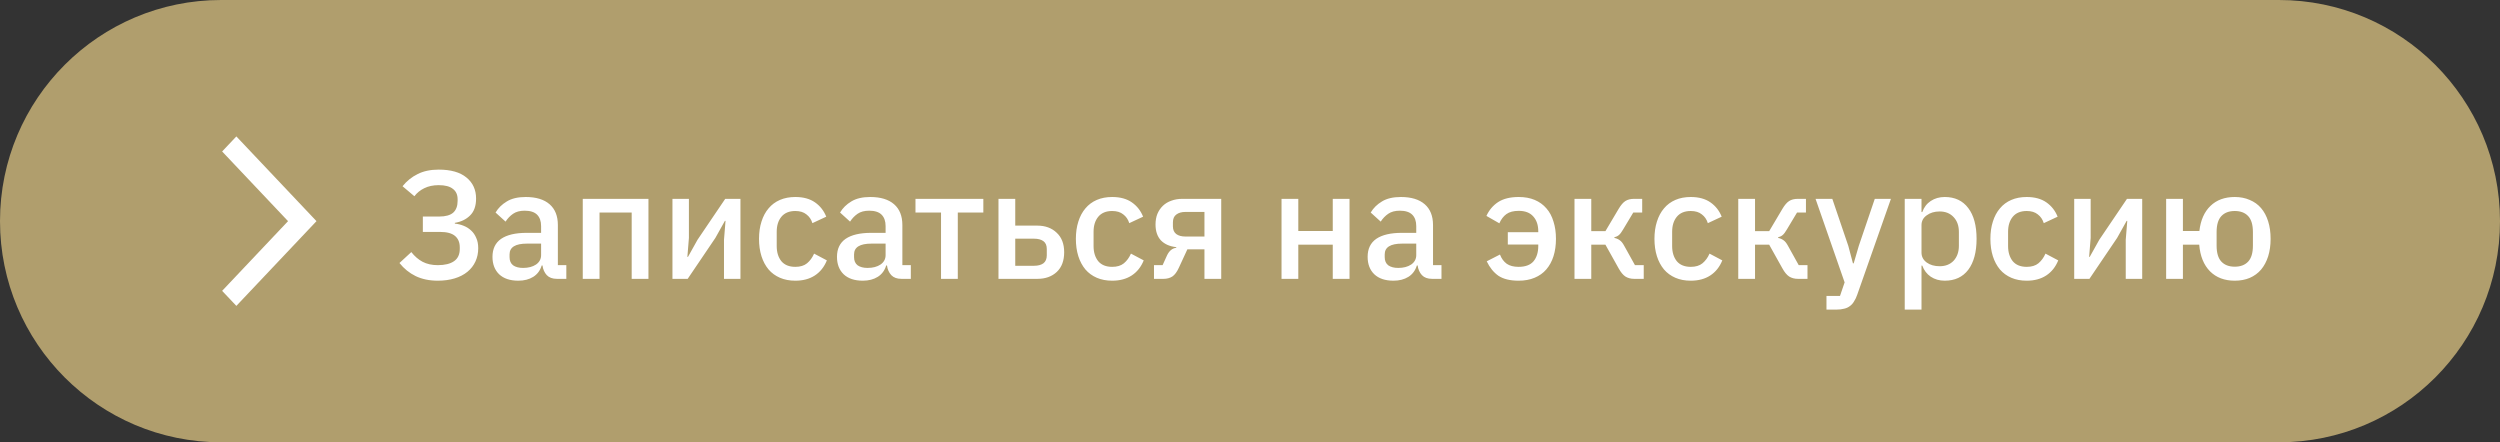 <?xml version="1.0" encoding="UTF-8"?> <svg xmlns="http://www.w3.org/2000/svg" width="260" height="46" viewBox="0 0 260 46" fill="none"><rect x="0" y="0" width="260" height="46" fill="#333333" stroke="none"/> <g clip-path="url(#clip0_991_20)"> <path d="M237 0H23C10.297 0 0 10.297 0 23C0 35.703 10.297 46 23 46H237C249.703 46 260 35.703 260 23C260 10.297 249.703 0 237 0Z" fill="#B09E6D"></path> <path d="M45.528 29.192C44.653 29.192 43.885 29.032 43.224 28.712C42.573 28.392 42.013 27.939 41.544 27.352L42.776 26.216C43.117 26.653 43.507 26.989 43.944 27.224C44.392 27.459 44.92 27.576 45.528 27.576C46.264 27.576 46.829 27.437 47.224 27.16C47.619 26.883 47.816 26.461 47.816 25.896V25.72C47.816 25.208 47.651 24.813 47.32 24.536C46.989 24.259 46.472 24.12 45.768 24.12H43.976V22.52H45.672C46.333 22.52 46.819 22.387 47.128 22.12C47.437 21.843 47.592 21.432 47.592 20.888V20.728C47.592 20.248 47.427 19.885 47.096 19.64C46.776 19.384 46.285 19.256 45.624 19.256C45.048 19.256 44.547 19.363 44.12 19.576C43.704 19.779 43.363 20.056 43.096 20.408L41.864 19.368C42.301 18.824 42.824 18.403 43.432 18.104C44.04 17.795 44.771 17.64 45.624 17.64C46.883 17.64 47.843 17.912 48.504 18.456C49.176 19 49.512 19.731 49.512 20.648C49.512 21.416 49.304 22.003 48.888 22.408C48.483 22.813 47.955 23.069 47.304 23.176V23.256C47.624 23.288 47.928 23.363 48.216 23.48C48.515 23.597 48.776 23.763 49 23.976C49.224 24.179 49.4 24.435 49.528 24.744C49.667 25.043 49.736 25.4 49.736 25.816C49.736 26.317 49.64 26.776 49.448 27.192C49.256 27.608 48.979 27.965 48.616 28.264C48.253 28.563 47.811 28.792 47.288 28.952C46.765 29.112 46.179 29.192 45.528 29.192ZM57.922 29C57.463 29 57.111 28.872 56.866 28.616C56.621 28.349 56.471 28.013 56.418 27.608H56.338C56.178 28.131 55.885 28.525 55.458 28.792C55.031 29.059 54.514 29.192 53.906 29.192C53.042 29.192 52.375 28.968 51.906 28.52C51.447 28.072 51.218 27.469 51.218 26.712C51.218 25.88 51.517 25.256 52.114 24.84C52.722 24.424 53.607 24.216 54.77 24.216H56.274V23.512C56.274 23 56.135 22.605 55.858 22.328C55.581 22.051 55.149 21.912 54.562 21.912C54.071 21.912 53.671 22.019 53.362 22.232C53.053 22.445 52.791 22.717 52.578 23.048L51.538 22.104C51.815 21.635 52.205 21.251 52.706 20.952C53.207 20.643 53.863 20.488 54.674 20.488C55.751 20.488 56.578 20.739 57.154 21.24C57.73 21.741 58.018 22.461 58.018 23.4V27.576H58.898V29H57.922ZM54.402 27.864C54.946 27.864 55.394 27.747 55.746 27.512C56.098 27.267 56.274 26.941 56.274 26.536V25.336H54.802C53.597 25.336 52.994 25.709 52.994 26.456V26.744C52.994 27.117 53.117 27.4 53.362 27.592C53.618 27.773 53.965 27.864 54.402 27.864ZM60.607 20.68H67.439V29H65.695V22.104H62.351V29H60.607V20.68ZM69.935 20.68H71.647V24.744L71.487 26.712H71.551L72.543 24.936L75.423 20.68H77.007V29H75.295V24.936L75.455 22.968H75.391L74.399 24.744L71.519 29H69.935V20.68ZM82.714 29.192C82.117 29.192 81.583 29.091 81.114 28.888C80.645 28.685 80.25 28.397 79.93 28.024C79.61 27.64 79.365 27.181 79.194 26.648C79.023 26.104 78.938 25.501 78.938 24.84C78.938 24.179 79.023 23.581 79.194 23.048C79.365 22.504 79.61 22.045 79.93 21.672C80.25 21.288 80.645 20.995 81.114 20.792C81.583 20.589 82.117 20.488 82.714 20.488C83.546 20.488 84.229 20.675 84.762 21.048C85.295 21.421 85.685 21.917 85.93 22.536L84.49 23.208C84.373 22.824 84.165 22.52 83.866 22.296C83.578 22.061 83.194 21.944 82.714 21.944C82.074 21.944 81.589 22.147 81.258 22.552C80.938 22.947 80.778 23.464 80.778 24.104V25.592C80.778 26.232 80.938 26.755 81.258 27.16C81.589 27.555 82.074 27.752 82.714 27.752C83.226 27.752 83.631 27.629 83.93 27.384C84.239 27.128 84.485 26.792 84.666 26.376L85.994 27.08C85.717 27.763 85.301 28.285 84.746 28.648C84.191 29.011 83.514 29.192 82.714 29.192ZM93.75 29C93.291 29 92.939 28.872 92.694 28.616C92.449 28.349 92.299 28.013 92.246 27.608H92.166C92.006 28.131 91.713 28.525 91.286 28.792C90.859 29.059 90.342 29.192 89.734 29.192C88.87 29.192 88.204 28.968 87.734 28.52C87.275 28.072 87.046 27.469 87.046 26.712C87.046 25.88 87.345 25.256 87.942 24.84C88.55 24.424 89.436 24.216 90.598 24.216H92.102V23.512C92.102 23 91.963 22.605 91.686 22.328C91.409 22.051 90.977 21.912 90.39 21.912C89.9 21.912 89.499 22.019 89.19 22.232C88.881 22.445 88.62 22.717 88.406 23.048L87.366 22.104C87.644 21.635 88.033 21.251 88.534 20.952C89.035 20.643 89.692 20.488 90.502 20.488C91.579 20.488 92.406 20.739 92.982 21.24C93.558 21.741 93.846 22.461 93.846 23.4V27.576H94.726V29H93.75ZM90.23 27.864C90.774 27.864 91.222 27.747 91.574 27.512C91.926 27.267 92.102 26.941 92.102 26.536V25.336H90.63C89.425 25.336 88.822 25.709 88.822 26.456V26.744C88.822 27.117 88.945 27.4 89.19 27.592C89.446 27.773 89.793 27.864 90.23 27.864ZM97.867 22.104H95.21V20.68H102.267V22.104H99.611V29H97.867V22.104ZM103.842 20.68H105.586V23.464H107.874C108.706 23.464 109.378 23.709 109.89 24.2C110.412 24.68 110.674 25.357 110.674 26.232C110.674 27.117 110.418 27.8 109.906 28.28C109.394 28.76 108.722 29 107.89 29H103.842V20.68ZM107.554 27.64C107.959 27.64 108.279 27.555 108.514 27.384C108.748 27.203 108.866 26.925 108.866 26.552V25.896C108.866 25.523 108.748 25.251 108.514 25.08C108.279 24.909 107.959 24.824 107.554 24.824H105.586V27.64H107.554ZM115.667 29.192C115.07 29.192 114.536 29.091 114.067 28.888C113.598 28.685 113.203 28.397 112.883 28.024C112.563 27.64 112.318 27.181 112.147 26.648C111.976 26.104 111.891 25.501 111.891 24.84C111.891 24.179 111.976 23.581 112.147 23.048C112.318 22.504 112.563 22.045 112.883 21.672C113.203 21.288 113.598 20.995 114.067 20.792C114.536 20.589 115.07 20.488 115.667 20.488C116.499 20.488 117.182 20.675 117.715 21.048C118.248 21.421 118.638 21.917 118.883 22.536L117.443 23.208C117.326 22.824 117.118 22.52 116.819 22.296C116.531 22.061 116.147 21.944 115.667 21.944C115.027 21.944 114.542 22.147 114.211 22.552C113.891 22.947 113.731 23.464 113.731 24.104V25.592C113.731 26.232 113.891 26.755 114.211 27.16C114.542 27.555 115.027 27.752 115.667 27.752C116.179 27.752 116.584 27.629 116.883 27.384C117.192 27.128 117.438 26.792 117.619 26.376L118.947 27.08C118.67 27.763 118.254 28.285 117.699 28.648C117.144 29.011 116.467 29.192 115.667 29.192ZM120.015 27.576H120.911L121.375 26.552C121.599 26.083 121.919 25.821 122.335 25.768V25.704C121.653 25.629 121.119 25.395 120.735 25C120.362 24.595 120.175 24.045 120.175 23.352C120.175 22.936 120.239 22.568 120.367 22.248C120.506 21.917 120.698 21.635 120.943 21.4C121.189 21.165 121.482 20.989 121.823 20.872C122.165 20.744 122.543 20.68 122.959 20.68H127.007V29H125.263V25.928H123.487L122.607 27.832C122.405 28.28 122.175 28.589 121.919 28.76C121.663 28.92 121.359 29 121.007 29H120.015V27.576ZM125.263 24.6V22.04H123.295C122.89 22.04 122.57 22.131 122.335 22.312C122.101 22.483 121.983 22.755 121.983 23.128V23.544C121.983 23.896 122.101 24.163 122.335 24.344C122.57 24.515 122.89 24.6 123.295 24.6H125.263ZM133.279 20.68H135.023V24.024H138.607V20.68H140.351V29H138.607V25.448H135.023V29H133.279V20.68ZM148.938 29C148.479 29 148.127 28.872 147.882 28.616C147.636 28.349 147.487 28.013 147.434 27.608H147.354C147.194 28.131 146.9 28.525 146.474 28.792C146.047 29.059 145.53 29.192 144.922 29.192C144.058 29.192 143.391 28.968 142.922 28.52C142.463 28.072 142.234 27.469 142.234 26.712C142.234 25.88 142.532 25.256 143.13 24.84C143.738 24.424 144.623 24.216 145.786 24.216H147.29V23.512C147.29 23 147.151 22.605 146.874 22.328C146.596 22.051 146.164 21.912 145.578 21.912C145.087 21.912 144.687 22.019 144.378 22.232C144.068 22.445 143.807 22.717 143.594 23.048L142.554 22.104C142.831 21.635 143.22 21.251 143.722 20.952C144.223 20.643 144.879 20.488 145.69 20.488C146.767 20.488 147.594 20.739 148.17 21.24C148.746 21.741 149.034 22.461 149.034 23.4V27.576H149.914V29H148.938ZM145.418 27.864C145.962 27.864 146.41 27.747 146.762 27.512C147.114 27.267 147.29 26.941 147.29 26.536V25.336H145.818C144.612 25.336 144.01 25.709 144.01 26.456V26.744C144.01 27.117 144.132 27.4 144.378 27.592C144.634 27.773 144.98 27.864 145.418 27.864ZM156.812 24.152H159.98V24.056C159.98 23.416 159.81 22.904 159.468 22.52C159.127 22.125 158.62 21.928 157.948 21.928C157.404 21.928 156.978 22.04 156.668 22.264C156.359 22.488 156.114 22.808 155.932 23.224L154.588 22.456C154.866 21.848 155.271 21.368 155.804 21.016C156.348 20.664 157.063 20.488 157.948 20.488C158.578 20.488 159.132 20.589 159.612 20.792C160.092 20.995 160.498 21.288 160.828 21.672C161.159 22.045 161.404 22.504 161.564 23.048C161.735 23.581 161.82 24.179 161.82 24.84C161.82 25.501 161.735 26.104 161.564 26.648C161.394 27.181 161.143 27.64 160.812 28.024C160.492 28.397 160.087 28.685 159.596 28.888C159.116 29.091 158.562 29.192 157.932 29.192C157.047 29.192 156.348 29.021 155.836 28.68C155.335 28.328 154.93 27.827 154.62 27.176L155.996 26.472C156.156 26.888 156.391 27.208 156.7 27.432C157.01 27.645 157.42 27.752 157.932 27.752C158.636 27.752 159.154 27.56 159.484 27.176C159.815 26.781 159.98 26.248 159.98 25.576V25.432H156.812V24.152ZM163.748 20.68H165.492V24.04H166.964L168.34 21.72C168.575 21.325 168.809 21.053 169.044 20.904C169.279 20.755 169.577 20.68 169.94 20.68H170.788V22.104H169.86L168.804 23.864C168.644 24.141 168.5 24.333 168.372 24.44C168.255 24.547 168.095 24.627 167.892 24.68V24.744C168.105 24.787 168.292 24.867 168.452 24.984C168.612 25.091 168.767 25.283 168.916 25.56L170.036 27.576H170.948V29H169.956C169.604 29 169.3 28.92 169.044 28.76C168.799 28.6 168.564 28.317 168.34 27.912L166.964 25.448H165.492V29H163.748V20.68ZM175.839 29.192C175.242 29.192 174.708 29.091 174.239 28.888C173.77 28.685 173.375 28.397 173.055 28.024C172.735 27.64 172.49 27.181 172.319 26.648C172.148 26.104 172.063 25.501 172.063 24.84C172.063 24.179 172.148 23.581 172.319 23.048C172.49 22.504 172.735 22.045 173.055 21.672C173.375 21.288 173.77 20.995 174.239 20.792C174.708 20.589 175.242 20.488 175.839 20.488C176.671 20.488 177.354 20.675 177.887 21.048C178.42 21.421 178.81 21.917 179.055 22.536L177.615 23.208C177.498 22.824 177.29 22.52 176.991 22.296C176.703 22.061 176.319 21.944 175.839 21.944C175.199 21.944 174.714 22.147 174.383 22.552C174.063 22.947 173.903 23.464 173.903 24.104V25.592C173.903 26.232 174.063 26.755 174.383 27.16C174.714 27.555 175.199 27.752 175.839 27.752C176.351 27.752 176.756 27.629 177.055 27.384C177.364 27.128 177.61 26.792 177.791 26.376L179.119 27.08C178.842 27.763 178.426 28.285 177.871 28.648C177.316 29.011 176.639 29.192 175.839 29.192ZM180.779 20.68H182.523V24.04H183.995L185.371 21.72C185.606 21.325 185.841 21.053 186.075 20.904C186.31 20.755 186.609 20.68 186.971 20.68H187.819V22.104H186.891L185.835 23.864C185.675 24.141 185.531 24.333 185.403 24.44C185.286 24.547 185.126 24.627 184.923 24.68V24.744C185.137 24.787 185.323 24.867 185.483 24.984C185.643 25.091 185.798 25.283 185.947 25.56L187.067 27.576H187.979V29H186.987C186.635 29 186.331 28.92 186.075 28.76C185.83 28.6 185.595 28.317 185.371 27.912L183.995 25.448H182.523V29H180.779V20.68ZM194.977 20.68H196.657L193.153 30.648C193.057 30.925 192.945 31.16 192.817 31.352C192.7 31.555 192.556 31.715 192.385 31.832C192.225 31.96 192.028 32.051 191.793 32.104C191.558 32.168 191.281 32.2 190.961 32.2H189.953V30.776H191.361L191.841 29.368L188.817 20.68H190.561L192.225 25.576L192.705 27.384H192.785L193.313 25.576L194.977 20.68ZM198.092 20.68H199.836V22.056H199.916C200.097 21.555 200.39 21.171 200.796 20.904C201.212 20.627 201.697 20.488 202.252 20.488C203.308 20.488 204.124 20.872 204.7 21.64C205.276 22.397 205.564 23.464 205.564 24.84C205.564 26.216 205.276 27.288 204.7 28.056C204.124 28.813 203.308 29.192 202.252 29.192C201.697 29.192 201.212 29.053 200.796 28.776C200.39 28.499 200.097 28.115 199.916 27.624H199.836V32.2H198.092V20.68ZM201.724 27.688C202.332 27.688 202.817 27.496 203.18 27.112C203.542 26.717 203.724 26.2 203.724 25.56V24.12C203.724 23.48 203.542 22.968 203.18 22.584C202.817 22.189 202.332 21.992 201.724 21.992C201.19 21.992 200.742 22.125 200.38 22.392C200.017 22.648 199.836 22.989 199.836 23.416V26.264C199.836 26.691 200.017 27.037 200.38 27.304C200.742 27.56 201.19 27.688 201.724 27.688ZM210.777 29.192C210.179 29.192 209.646 29.091 209.177 28.888C208.707 28.685 208.313 28.397 207.993 28.024C207.673 27.64 207.427 27.181 207.257 26.648C207.086 26.104 207.001 25.501 207.001 24.84C207.001 24.179 207.086 23.581 207.257 23.048C207.427 22.504 207.673 22.045 207.993 21.672C208.313 21.288 208.707 20.995 209.177 20.792C209.646 20.589 210.179 20.488 210.777 20.488C211.609 20.488 212.291 20.675 212.825 21.048C213.358 21.421 213.747 21.917 213.993 22.536L212.553 23.208C212.435 22.824 212.227 22.52 211.929 22.296C211.641 22.061 211.257 21.944 210.777 21.944C210.137 21.944 209.651 22.147 209.321 22.552C209.001 22.947 208.841 23.464 208.841 24.104V25.592C208.841 26.232 209.001 26.755 209.321 27.16C209.651 27.555 210.137 27.752 210.777 27.752C211.289 27.752 211.694 27.629 211.993 27.384C212.302 27.128 212.547 26.792 212.729 26.376L214.057 27.08C213.779 27.763 213.363 28.285 212.809 28.648C212.254 29.011 211.577 29.192 210.777 29.192ZM215.717 20.68H217.429V24.744L217.269 26.712H217.333L218.325 24.936L221.205 20.68H222.789V29H221.077V24.936L221.237 22.968H221.173L220.181 24.744L217.301 29H215.717V20.68ZM232.415 29.192C231.349 29.192 230.49 28.867 229.839 28.216C229.189 27.555 228.815 26.632 228.719 25.448H227.023V29H225.279V20.68H227.023V24.024H228.735C228.863 22.904 229.247 22.035 229.887 21.416C230.527 20.797 231.37 20.488 232.415 20.488C232.991 20.488 233.509 20.589 233.967 20.792C234.437 20.984 234.831 21.267 235.151 21.64C235.471 22.013 235.717 22.472 235.887 23.016C236.058 23.549 236.143 24.157 236.143 24.84C236.143 25.512 236.058 26.12 235.887 26.664C235.717 27.197 235.471 27.656 235.151 28.04C234.831 28.413 234.437 28.701 233.967 28.904C233.509 29.096 232.991 29.192 232.415 29.192ZM232.415 27.736C233.013 27.736 233.477 27.56 233.807 27.208C234.138 26.856 234.303 26.301 234.303 25.544V24.136C234.303 23.379 234.138 22.824 233.807 22.472C233.477 22.12 233.013 21.944 232.415 21.944C231.818 21.944 231.354 22.12 231.023 22.472C230.693 22.824 230.527 23.379 230.527 24.136V25.544C230.527 26.301 230.693 26.856 231.023 27.208C231.354 27.56 231.818 27.736 232.415 27.736Z" fill="white"></path> <path d="M24.581 31.812L23.102 30.248L29.956 23L23.102 15.752L24.581 14.188L32.914 23L24.581 31.812Z" fill="white"></path> </g> <defs> <clipPath id="clip0_991_20"> <rect width="260" height="46" fill="white"></rect> </clipPath> </defs> </svg> 